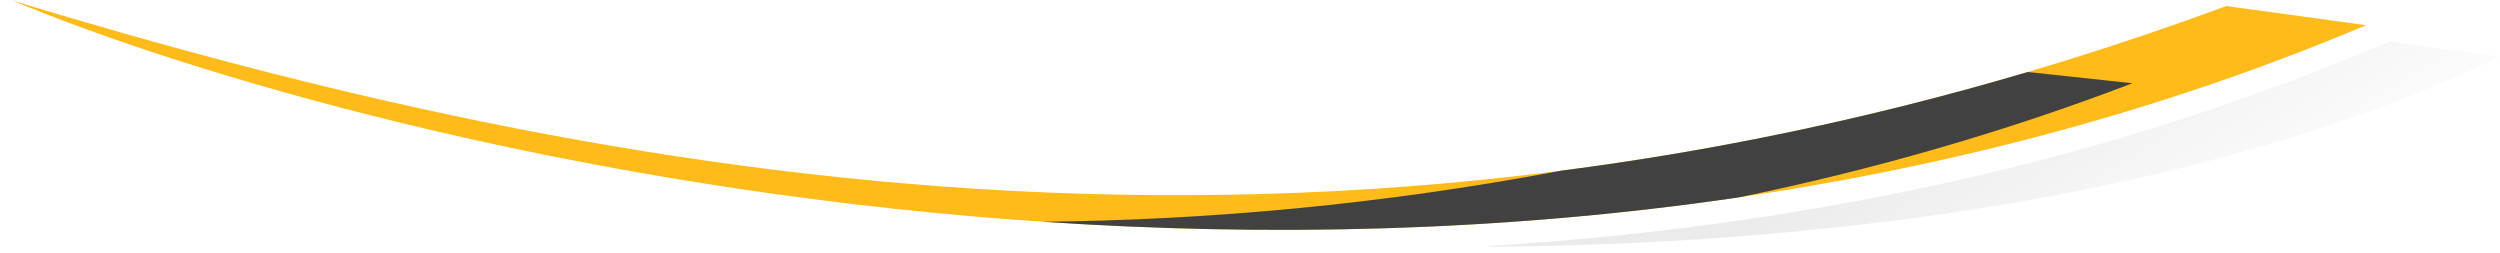 <svg width="1978" height="200" viewBox="0 0 1978 200" fill="none" xmlns="http://www.w3.org/2000/svg">
<g clip-path="url(#clip0)">
<path d="M9.477 0.328C475.157 141.713 1071.78 259.397 1761.49 4.783L1872.04 19.934C1133.28 331.586 293.521 118.315 9.477 0.328Z" fill="#FFBB19"/>
<g filter="url(#filter0_d)">
<path d="M1176.38 191.309C1178.65 191.205 1178.69 190.88 1176.97 190.644C1198.93 189.346 1221.11 187.745 1243.26 185.726C1350.32 176.499 1456.6 159.832 1561.29 135.846C1669.59 110.801 1775.56 76.763 1878.08 34.09L1890.66 28.853L1978 40.824C1765.28 143.337 1473.17 189.23 1176.38 191.309Z" fill="url(#paint0_linear)"/>
</g>
<g style="mix-blend-mode:overlay">
<path fill-rule="evenodd" clip-rule="evenodd" d="M1604.4 56.972L1687.19 65.86C1584.48 105.123 1480.26 134.681 1376.08 156.113C1185.99 184.058 998.703 187.152 824.841 175.439C956.199 174.157 1093.02 161.83 1235.41 135.007C1354.87 119.588 1477.95 94.339 1604.4 56.972Z" fill="#414141"/>
</g>
</g>
<defs>
<filter id="filter0_d" x="1168.38" y="24.853" width="817.623" height="178.456" filterUnits="userSpaceOnUse" color-interpolation-filters="sRGB">
<feFlood flood-opacity="0" result="BackgroundImageFix"/>
<feColorMatrix in="SourceAlpha" type="matrix" values="0 0 0 0 0 0 0 0 0 0 0 0 0 0 0 0 0 0 127 0"/>
<feOffset dy="4"/>
<feGaussianBlur stdDeviation="4"/>
<feColorMatrix type="matrix" values="0 0 0 0 0 0 0 0 0 0 0 0 0 0 0 0 0 0 0.15 0"/>
<feBlend mode="normal" in2="BackgroundImageFix" result="effect1_dropShadow"/>
<feBlend mode="normal" in="SourceGraphic" in2="effect1_dropShadow" result="shape"/>
</filter>
<linearGradient id="paint0_linear" x1="1935.16" y1="116.293" x2="1806.65" y2="-92.198" gradientUnits="userSpaceOnUse">
<stop stop-color="white"/>
<stop offset="1" stop-color="#EBEBEB"/>
</linearGradient>
<clipPath id="clip0">
<rect width="1978" height="200" fill="white"/>
</clipPath>
</defs>
</svg>
